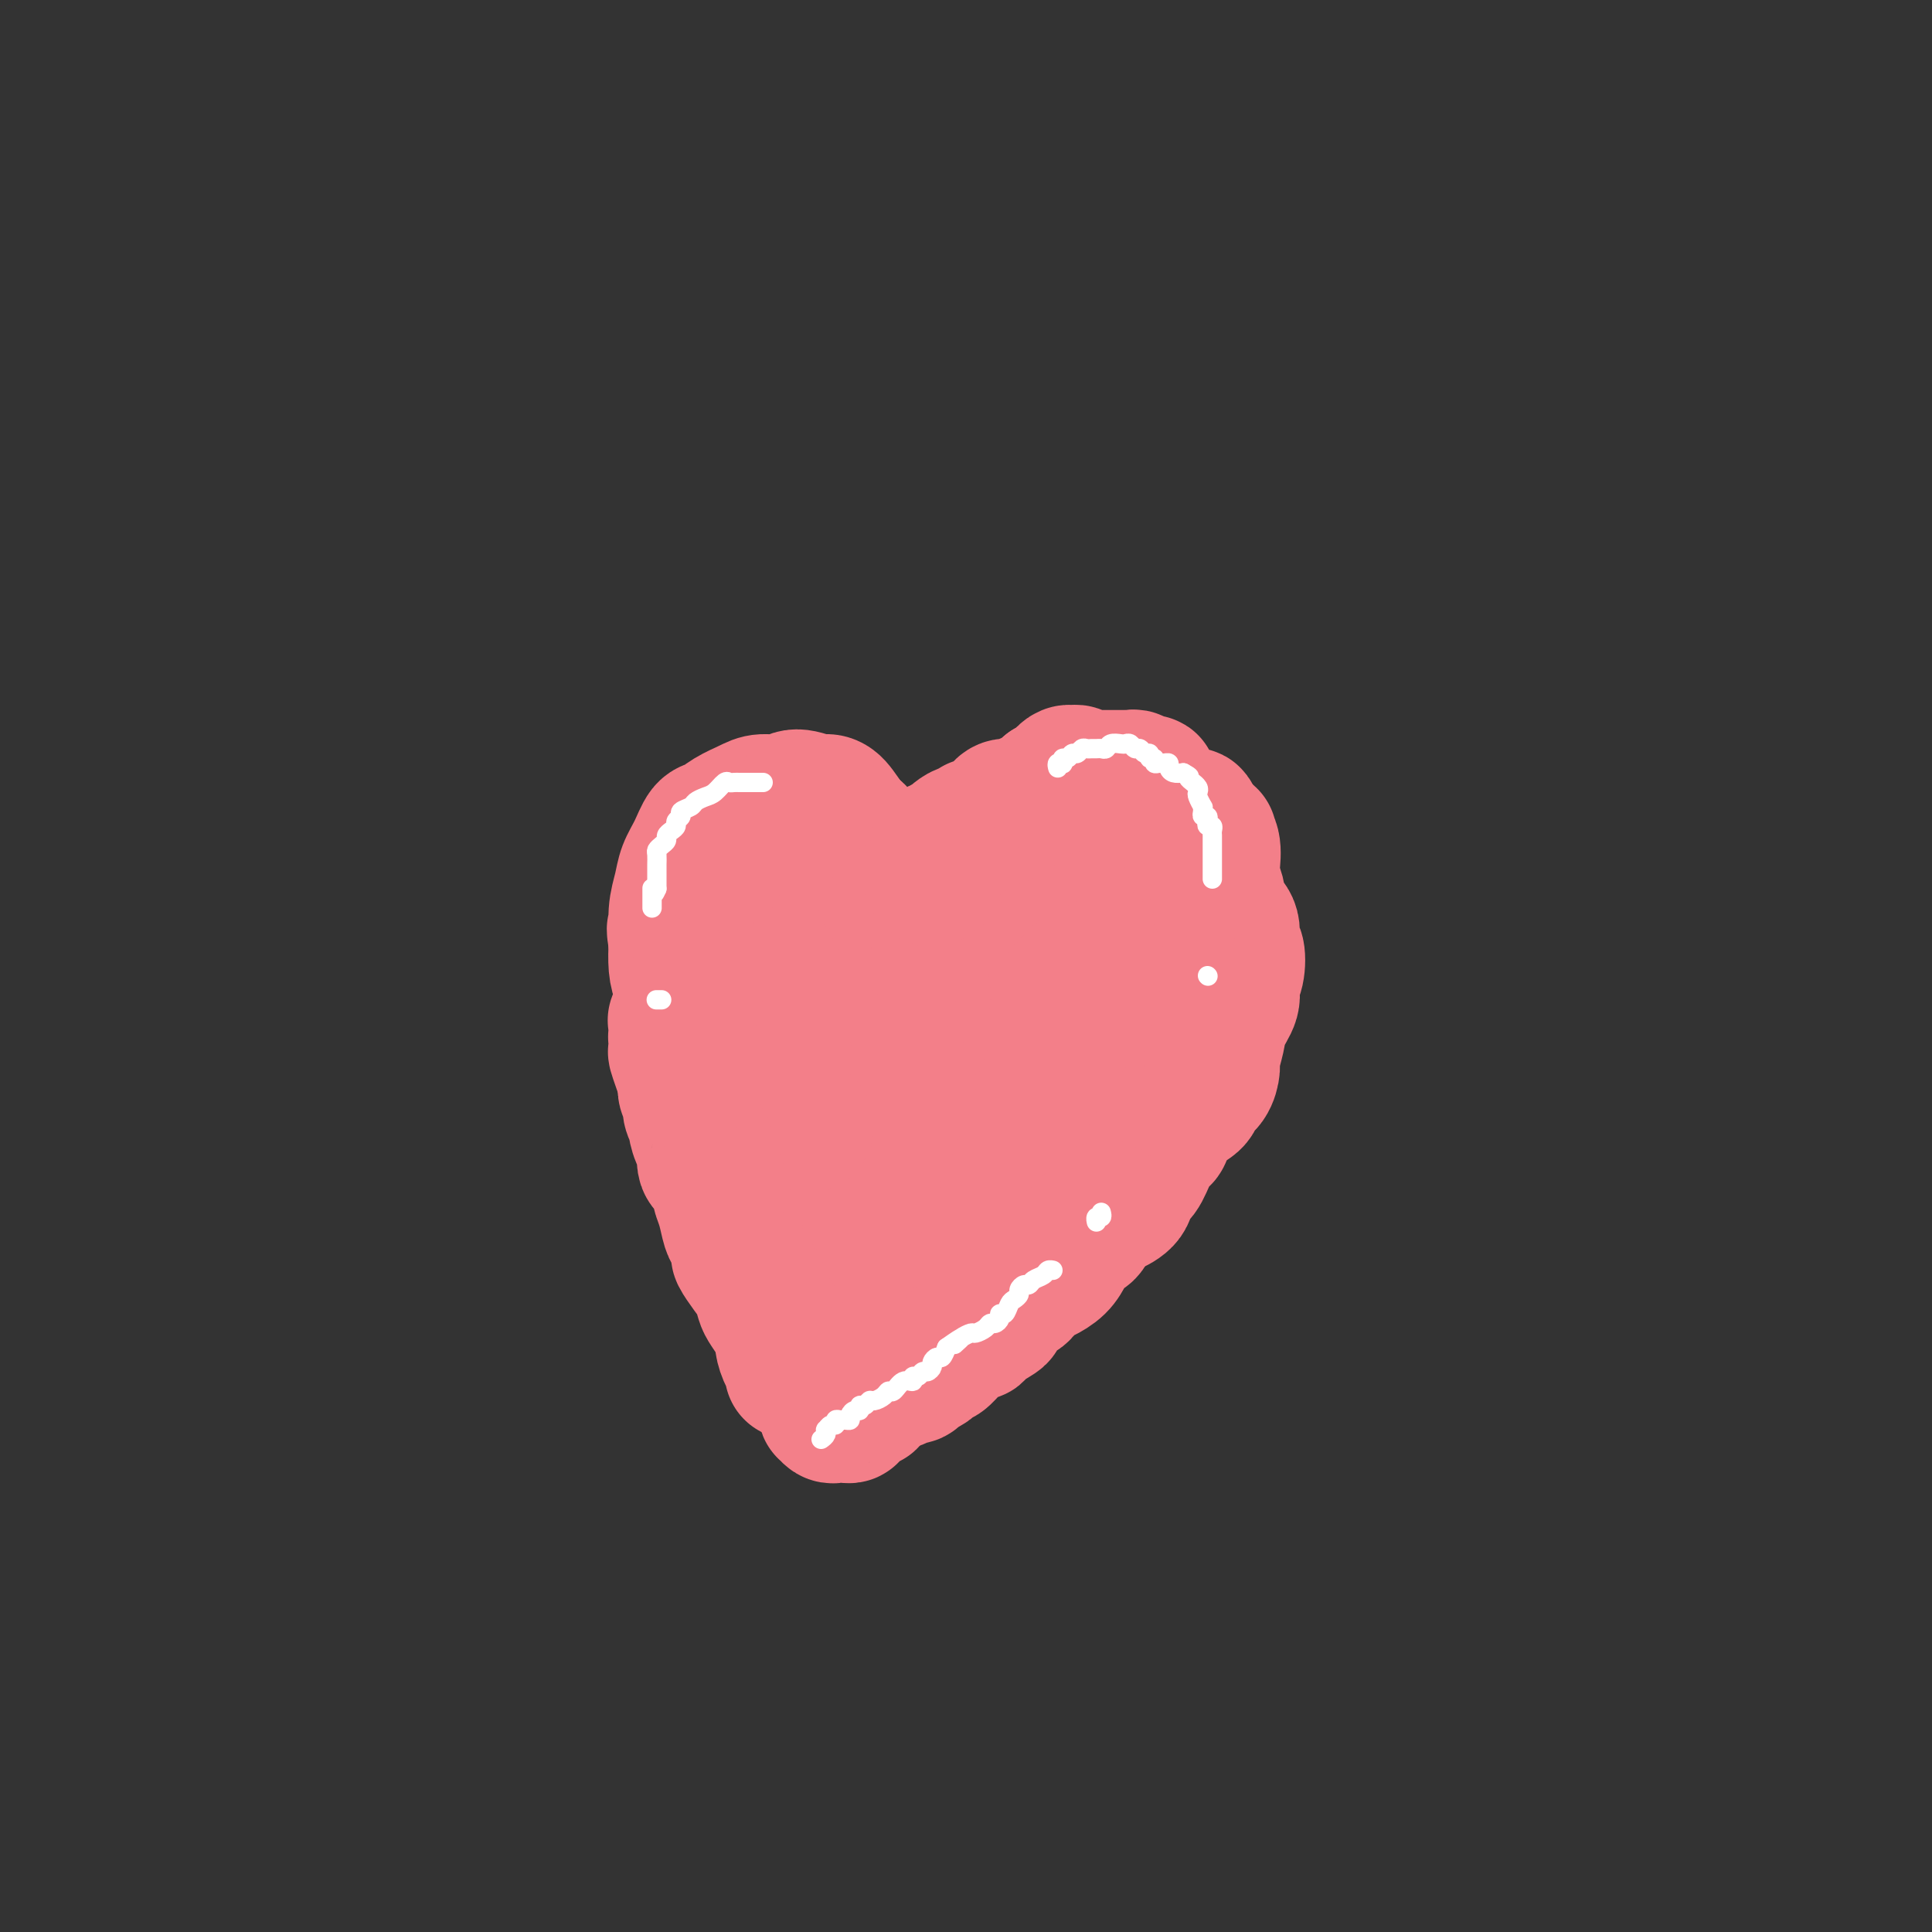 <svg viewBox='0 0 400 400' version='1.1' xmlns='http://www.w3.org/2000/svg' xmlns:xlink='http://www.w3.org/1999/xlink'><rect x="0" y="0" width="400" height="400" fill="#333333" stroke="none"/><g fill='none' stroke='#F37F89' stroke-width='28' stroke-linecap='round' stroke-linejoin='round'><path d='M221,193c-0.484,0.022 -0.968,0.043 -1,0c-0.032,-0.043 0.387,-0.151 0,0c-0.387,0.151 -1.579,0.559 -2,0c-0.421,-0.559 -0.073,-2.086 0,-3c0.073,-0.914 -0.131,-1.216 0,-2c0.131,-0.784 0.598,-2.049 1,-3c0.402,-0.951 0.738,-1.586 1,-2c0.262,-0.414 0.450,-0.606 1,-1c0.550,-0.394 1.462,-0.991 3,-1c1.538,-0.009 3.703,0.570 5,1c1.297,0.430 1.727,0.710 2,2c0.273,1.290 0.391,3.591 0,6c-0.391,2.409 -1.290,4.927 -2,6c-0.710,1.073 -1.229,0.700 -2,2c-0.771,1.300 -1.793,4.273 -3,6c-1.207,1.727 -2.598,2.207 -4,3c-1.402,0.793 -2.815,1.899 -4,2c-1.185,0.101 -2.140,-0.803 -3,-2c-0.860,-1.197 -1.623,-2.685 -2,-4c-0.377,-1.315 -0.367,-2.455 0,-4c0.367,-1.545 1.089,-3.495 2,-6c0.911,-2.505 2.009,-5.564 4,-8c1.991,-2.436 4.874,-4.247 7,-5c2.126,-0.753 3.493,-0.446 5,0c1.507,0.446 3.152,1.032 4,3c0.848,1.968 0.899,5.320 1,7c0.101,1.680 0.250,1.690 0,4c-0.250,2.310 -0.901,6.920 -2,11c-1.099,4.080 -2.645,7.630 -4,10c-1.355,2.370 -2.519,3.561 -5,5c-2.481,1.439 -6.280,3.125 -9,4c-2.720,0.875 -4.360,0.937 -6,1'/><path d='M208,225c-3.787,1.525 -3.254,0.336 -4,-1c-0.746,-1.336 -2.772,-2.820 -4,-5c-1.228,-2.180 -1.659,-5.054 -2,-8c-0.341,-2.946 -0.592,-5.962 0,-9c0.592,-3.038 2.028,-6.098 4,-9c1.972,-2.902 4.480,-5.645 7,-8c2.520,-2.355 5.053,-4.323 8,-5c2.947,-0.677 6.308,-0.064 8,0c1.692,0.064 1.713,-0.420 3,1c1.287,1.420 3.838,4.745 5,8c1.162,3.255 0.935,6.441 0,10c-0.935,3.559 -2.580,7.491 -4,11c-1.420,3.509 -2.617,6.594 -4,9c-1.383,2.406 -2.953,4.132 -5,6c-2.047,1.868 -4.572,3.879 -6,5c-1.428,1.121 -1.760,1.350 -3,1c-1.240,-0.350 -3.387,-1.281 -5,-3c-1.613,-1.719 -2.693,-4.225 -3,-7c-0.307,-2.775 0.159,-5.818 1,-10c0.841,-4.182 2.055,-9.502 3,-12c0.945,-2.498 1.619,-2.174 3,-4c1.381,-1.826 3.470,-5.802 6,-8c2.530,-2.198 5.502,-2.618 8,-3c2.498,-0.382 4.523,-0.725 6,0c1.477,0.725 2.408,2.519 3,5c0.592,2.481 0.847,5.648 0,10c-0.847,4.352 -2.796,9.890 -4,13c-1.204,3.110 -1.663,3.792 -3,6c-1.337,2.208 -3.552,5.941 -6,9c-2.448,3.059 -5.128,5.446 -7,7c-1.872,1.554 -2.936,2.277 -4,3'/><path d='M209,237c-3.464,3.644 -2.122,0.255 -2,-2c0.122,-2.255 -0.974,-3.375 -1,-7c-0.026,-3.625 1.017,-9.754 2,-13c0.983,-3.246 1.905,-3.607 3,-6c1.095,-2.393 2.362,-6.816 5,-10c2.638,-3.184 6.648,-5.129 9,-6c2.352,-0.871 3.047,-0.667 4,0c0.953,0.667 2.165,1.799 2,5c-0.165,3.201 -1.707,8.473 -2,11c-0.293,2.527 0.662,2.310 0,5c-0.662,2.690 -2.943,8.286 -5,12c-2.057,3.714 -3.890,5.547 -6,7c-2.110,1.453 -4.496,2.526 -6,4c-1.504,1.474 -2.125,3.348 -3,4c-0.875,0.652 -2.002,0.080 -3,0c-0.998,-0.080 -1.866,0.331 -2,0c-0.134,-0.331 0.467,-1.404 1,-3c0.533,-1.596 0.998,-3.716 2,-6c1.002,-2.284 2.539,-4.732 4,-7c1.461,-2.268 2.845,-4.355 4,-6c1.155,-1.645 2.082,-2.848 3,-3c0.918,-0.152 1.827,0.745 2,2c0.173,1.255 -0.392,2.866 -1,4c-0.608,1.134 -1.261,1.791 -2,3c-0.739,1.209 -1.564,2.971 -3,6c-1.436,3.029 -3.482,7.325 -5,10c-1.518,2.675 -2.506,3.731 -4,5c-1.494,1.269 -3.493,2.753 -5,4c-1.507,1.247 -2.521,2.259 -3,3c-0.479,0.741 -0.423,1.212 -1,2c-0.577,0.788 -1.789,1.894 -3,3'/><path d='M193,258c-3.098,3.208 -2.842,2.726 -3,3c-0.158,0.274 -0.730,1.302 -2,2c-1.270,0.698 -3.237,1.066 -4,2c-0.763,0.934 -0.323,2.436 -1,3c-0.677,0.564 -2.471,0.192 -3,0c-0.529,-0.192 0.208,-0.203 0,0c-0.208,0.203 -1.360,0.619 -2,1c-0.640,0.381 -0.769,0.728 -1,1c-0.231,0.272 -0.565,0.469 -1,0c-0.435,-0.469 -0.970,-1.605 -2,-2c-1.030,-0.395 -2.554,-0.049 -3,0c-0.446,0.049 0.185,-0.198 0,-1c-0.185,-0.802 -1.187,-2.157 -2,-3c-0.813,-0.843 -1.436,-1.174 -2,-2c-0.564,-0.826 -1.070,-2.148 -2,-3c-0.930,-0.852 -2.283,-1.234 -3,-2c-0.717,-0.766 -0.798,-1.914 -1,-3c-0.202,-1.086 -0.526,-2.109 -1,-3c-0.474,-0.891 -1.100,-1.650 -2,-3c-0.900,-1.350 -2.074,-3.290 -3,-5c-0.926,-1.710 -1.603,-3.190 -2,-5c-0.397,-1.810 -0.513,-3.950 -1,-5c-0.487,-1.050 -1.345,-1.011 -2,-2c-0.655,-0.989 -1.106,-3.007 -2,-5c-0.894,-1.993 -2.232,-3.961 -3,-5c-0.768,-1.039 -0.966,-1.147 -1,-2c-0.034,-0.853 0.096,-2.449 0,-4c-0.096,-1.551 -0.417,-3.055 -1,-5c-0.583,-1.945 -1.426,-4.331 -2,-6c-0.574,-1.669 -0.878,-2.620 -1,-4c-0.122,-1.380 -0.061,-3.190 0,-5'/><path d='M140,195c-0.760,-4.300 -0.159,-2.049 0,-2c0.159,0.049 -0.123,-2.103 0,-4c0.123,-1.897 0.651,-3.540 1,-5c0.349,-1.460 0.518,-2.737 1,-4c0.482,-1.263 1.277,-2.513 2,-4c0.723,-1.487 1.375,-3.212 2,-4c0.625,-0.788 1.224,-0.641 2,-1c0.776,-0.359 1.728,-1.225 3,-2c1.272,-0.775 2.862,-1.458 4,-2c1.138,-0.542 1.824,-0.944 3,-1c1.176,-0.056 2.842,0.234 4,0c1.158,-0.234 1.807,-0.993 3,-1c1.193,-0.007 2.931,0.739 4,1c1.069,0.261 1.470,0.037 2,0c0.530,-0.037 1.191,0.113 2,1c0.809,0.887 1.768,2.509 3,4c1.232,1.491 2.737,2.849 4,4c1.263,1.151 2.285,2.093 3,3c0.715,0.907 1.122,1.778 2,3c0.878,1.222 2.226,2.795 3,4c0.774,1.205 0.973,2.043 1,3c0.027,0.957 -0.118,2.032 0,3c0.118,0.968 0.501,1.827 1,3c0.499,1.173 1.115,2.658 1,4c-0.115,1.342 -0.962,2.541 -1,4c-0.038,1.459 0.733,3.177 1,4c0.267,0.823 0.030,0.751 0,2c-0.030,1.249 0.147,3.819 0,5c-0.147,1.181 -0.616,0.972 -1,2c-0.384,1.028 -0.681,3.294 -1,5c-0.319,1.706 -0.659,2.853 -1,4'/><path d='M188,224c-0.809,2.575 -1.330,3.512 -2,5c-0.670,1.488 -1.487,3.528 -2,5c-0.513,1.472 -0.721,2.377 -1,3c-0.279,0.623 -0.630,0.964 -1,2c-0.370,1.036 -0.759,2.766 -1,4c-0.241,1.234 -0.334,1.973 -1,3c-0.666,1.027 -1.904,2.343 -3,3c-1.096,0.657 -2.050,0.656 -3,1c-0.950,0.344 -1.898,1.031 -3,0c-1.102,-1.031 -2.359,-3.782 -3,-5c-0.641,-1.218 -0.666,-0.904 -1,-2c-0.334,-1.096 -0.978,-3.604 -2,-6c-1.022,-2.396 -2.422,-4.682 -3,-7c-0.578,-2.318 -0.333,-4.669 -1,-8c-0.667,-3.331 -2.245,-7.643 -3,-10c-0.755,-2.357 -0.687,-2.758 -1,-4c-0.313,-1.242 -1.006,-3.325 -1,-6c0.006,-2.675 0.712,-5.941 1,-8c0.288,-2.059 0.159,-2.912 1,-4c0.841,-1.088 2.651,-2.413 4,-3c1.349,-0.587 2.235,-0.437 3,0c0.765,0.437 1.407,1.162 2,2c0.593,0.838 1.135,1.790 2,3c0.865,1.210 2.051,2.678 3,5c0.949,2.322 1.660,5.496 2,9c0.340,3.504 0.310,7.336 0,11c-0.310,3.664 -0.898,7.159 -1,10c-0.102,2.841 0.282,5.030 0,6c-0.282,0.970 -1.230,0.723 -2,1c-0.770,0.277 -1.363,1.079 -2,1c-0.637,-0.079 -1.319,-1.040 -2,-2'/><path d='M167,233c-1.576,-0.375 -2.516,-1.313 -4,-3c-1.484,-1.687 -3.512,-4.122 -5,-7c-1.488,-2.878 -2.436,-6.199 -3,-8c-0.564,-1.801 -0.745,-2.083 -1,-4c-0.255,-1.917 -0.585,-5.469 -1,-8c-0.415,-2.531 -0.916,-4.042 -1,-6c-0.084,-1.958 0.250,-4.365 1,-6c0.750,-1.635 1.918,-2.499 3,-3c1.082,-0.501 2.079,-0.640 3,0c0.921,0.640 1.768,2.061 2,3c0.232,0.939 -0.149,1.398 0,2c0.149,0.602 0.828,1.346 1,6c0.172,4.654 -0.164,13.217 0,17c0.164,3.783 0.826,2.787 0,3c-0.826,0.213 -3.141,1.637 -4,2c-0.859,0.363 -0.261,-0.333 -1,-1c-0.739,-0.667 -2.815,-1.303 -4,-2c-1.185,-0.697 -1.479,-1.454 -2,-2c-0.521,-0.546 -1.267,-0.880 -2,-2c-0.733,-1.120 -1.451,-3.026 -2,-5c-0.549,-1.974 -0.928,-4.017 -1,-5c-0.072,-0.983 0.162,-0.906 0,-2c-0.162,-1.094 -0.720,-3.358 -1,-5c-0.280,-1.642 -0.282,-2.660 0,-4c0.282,-1.340 0.849,-3.000 1,-4c0.151,-1.000 -0.114,-1.340 0,-2c0.114,-0.660 0.608,-1.639 1,-3c0.392,-1.361 0.684,-3.103 1,-4c0.316,-0.897 0.658,-0.948 1,-1'/><path d='M149,179c0.684,-2.984 0.396,-3.444 1,-4c0.604,-0.556 2.102,-1.207 3,-2c0.898,-0.793 1.195,-1.729 2,-2c0.805,-0.271 2.116,0.124 3,0c0.884,-0.124 1.340,-0.765 2,-1c0.660,-0.235 1.524,-0.064 2,0c0.476,0.064 0.564,0.021 1,0c0.436,-0.021 1.220,-0.021 2,0c0.780,0.021 1.555,0.062 2,0c0.445,-0.062 0.561,-0.227 1,0c0.439,0.227 1.203,0.845 2,1c0.797,0.155 1.628,-0.153 2,0c0.372,0.153 0.284,0.766 1,1c0.716,0.234 2.234,0.089 3,0c0.766,-0.089 0.780,-0.122 1,0c0.220,0.122 0.646,0.400 1,1c0.354,0.600 0.635,1.524 1,2c0.365,0.476 0.815,0.505 1,1c0.185,0.495 0.106,1.456 0,2c-0.106,0.544 -0.239,0.671 0,1c0.239,0.329 0.852,0.861 1,1c0.148,0.139 -0.167,-0.117 0,0c0.167,0.117 0.815,0.605 1,1c0.185,0.395 -0.094,0.697 0,1c0.094,0.303 0.561,0.606 1,1c0.439,0.394 0.849,0.879 1,1c0.151,0.121 0.043,-0.122 0,0c-0.043,0.122 -0.022,0.610 0,1c0.022,0.390 0.044,0.682 0,1c-0.044,0.318 -0.156,0.662 0,1c0.156,0.338 0.578,0.669 1,1'/><path d='M185,188c1.172,2.190 1.101,1.165 1,1c-0.101,-0.165 -0.233,0.529 0,1c0.233,0.471 0.832,0.718 1,1c0.168,0.282 -0.096,0.597 0,1c0.096,0.403 0.551,0.893 1,1c0.449,0.107 0.894,-0.168 1,0c0.106,0.168 -0.125,0.778 0,1c0.125,0.222 0.607,0.055 1,0c0.393,-0.055 0.698,0.000 1,0c0.302,-0.000 0.601,-0.056 1,0c0.399,0.056 0.898,0.223 1,0c0.102,-0.223 -0.193,-0.837 0,-1c0.193,-0.163 0.874,0.125 1,0c0.126,-0.125 -0.302,-0.664 0,-1c0.302,-0.336 1.333,-0.470 2,-1c0.667,-0.530 0.969,-1.456 1,-2c0.031,-0.544 -0.208,-0.704 0,-1c0.208,-0.296 0.863,-0.727 1,-1c0.137,-0.273 -0.245,-0.388 0,-1c0.245,-0.612 1.116,-1.722 2,-2c0.884,-0.278 1.780,0.276 2,0c0.220,-0.276 -0.236,-1.382 0,-2c0.236,-0.618 1.164,-0.747 2,-1c0.836,-0.253 1.580,-0.631 2,-1c0.420,-0.369 0.515,-0.728 1,-1c0.485,-0.272 1.361,-0.458 2,-1c0.639,-0.542 1.040,-1.441 2,-2c0.960,-0.559 2.480,-0.780 4,-1'/><path d='M215,175c2.130,-1.491 0.957,-1.720 1,-2c0.043,-0.280 1.304,-0.611 2,-1c0.696,-0.389 0.828,-0.836 2,-1c1.172,-0.164 3.383,-0.044 4,0c0.617,0.044 -0.359,0.012 0,0c0.359,-0.012 2.055,-0.003 3,0c0.945,0.003 1.139,0.001 2,0c0.861,-0.001 2.389,-0.000 3,0c0.611,0.000 0.306,0.000 0,0'/><path d='M246,175c0.416,0.055 0.832,0.109 1,0c0.168,-0.109 0.086,-0.382 0,0c-0.086,0.382 -0.178,1.419 0,2c0.178,0.581 0.625,0.706 1,1c0.375,0.294 0.676,0.757 1,1c0.324,0.243 0.669,0.265 1,1c0.331,0.735 0.648,2.184 1,3c0.352,0.816 0.739,1.000 1,2c0.261,1.000 0.397,2.817 1,4c0.603,1.183 1.674,1.734 2,3c0.326,1.266 -0.093,3.247 0,4c0.093,0.753 0.698,0.277 1,1c0.302,0.723 0.303,2.646 0,4c-0.303,1.354 -0.908,2.138 -1,3c-0.092,0.862 0.330,1.801 0,3c-0.330,1.199 -1.411,2.657 -2,4c-0.589,1.343 -0.687,2.572 -1,4c-0.313,1.428 -0.840,3.053 -1,4c-0.160,0.947 0.049,1.214 0,2c-0.049,0.786 -0.356,2.092 -1,3c-0.644,0.908 -1.625,1.418 -2,2c-0.375,0.582 -0.145,1.235 -1,2c-0.855,0.765 -2.795,1.640 -4,3c-1.205,1.360 -1.675,3.203 -2,4c-0.325,0.797 -0.505,0.549 -1,1c-0.495,0.451 -1.306,1.603 -2,3c-0.694,1.397 -1.272,3.040 -2,4c-0.728,0.960 -1.608,1.237 -2,2c-0.392,0.763 -0.298,2.013 -1,3c-0.702,0.987 -2.201,1.711 -3,2c-0.799,0.289 -0.900,0.145 -1,0'/><path d='M229,250c-3.893,4.586 -3.125,3.053 -3,3c0.125,-0.053 -0.393,1.376 -1,2c-0.607,0.624 -1.303,0.442 -2,1c-0.697,0.558 -1.395,1.855 -2,3c-0.605,1.145 -1.116,2.137 -2,3c-0.884,0.863 -2.142,1.596 -3,2c-0.858,0.404 -1.315,0.479 -2,1c-0.685,0.521 -1.596,1.486 -2,2c-0.404,0.514 -0.301,0.575 -1,1c-0.699,0.425 -2.200,1.214 -3,2c-0.800,0.786 -0.900,1.568 -1,2c-0.100,0.432 -0.202,0.515 -1,1c-0.798,0.485 -2.293,1.371 -3,2c-0.707,0.629 -0.627,0.999 -1,1c-0.373,0.001 -1.199,-0.369 -2,0c-0.801,0.369 -1.577,1.475 -2,2c-0.423,0.525 -0.493,0.469 -1,1c-0.507,0.531 -1.449,1.647 -2,2c-0.551,0.353 -0.710,-0.059 -1,0c-0.290,0.059 -0.711,0.589 -1,1c-0.289,0.411 -0.444,0.702 -1,1c-0.556,0.298 -1.512,0.602 -2,1c-0.488,0.398 -0.509,0.891 -1,1c-0.491,0.109 -1.451,-0.167 -2,0c-0.549,0.167 -0.686,0.776 -1,1c-0.314,0.224 -0.804,0.064 -1,0c-0.196,-0.064 -0.098,-0.032 0,0'/><path d='M180,289c0.089,0.416 0.177,0.832 0,1c-0.177,0.168 -0.621,0.087 -1,0c-0.379,-0.087 -0.693,-0.181 -1,0c-0.307,0.181 -0.607,0.637 -1,1c-0.393,0.363 -0.879,0.633 -1,1c-0.121,0.367 0.122,0.832 0,1c-0.122,0.168 -0.611,0.041 -1,0c-0.389,-0.041 -0.679,0.004 -1,0c-0.321,-0.004 -0.675,-0.057 -1,0c-0.325,0.057 -0.623,0.225 -1,0c-0.377,-0.225 -0.833,-0.844 -1,-1c-0.167,-0.156 -0.045,0.150 0,0c0.045,-0.150 0.013,-0.757 0,-1c-0.013,-0.243 -0.006,-0.121 0,0'/><path d='M164,284c-0.022,-0.319 -0.044,-0.638 0,-1c0.044,-0.362 0.153,-0.767 0,-1c-0.153,-0.233 -0.570,-0.293 -1,-1c-0.430,-0.707 -0.875,-2.061 -1,-3c-0.125,-0.939 0.069,-1.462 0,-2c-0.069,-0.538 -0.402,-1.091 -1,-2c-0.598,-0.909 -1.460,-2.174 -2,-3c-0.540,-0.826 -0.757,-1.213 -1,-2c-0.243,-0.787 -0.513,-1.972 -1,-3c-0.487,-1.028 -1.191,-1.898 -2,-3c-0.809,-1.102 -1.722,-2.437 -2,-3c-0.278,-0.563 0.079,-0.354 0,-1c-0.079,-0.646 -0.594,-2.146 -1,-3c-0.406,-0.854 -0.701,-1.062 -1,-2c-0.299,-0.938 -0.600,-2.605 -1,-4c-0.400,-1.395 -0.900,-2.517 -1,-3c-0.100,-0.483 0.198,-0.326 0,-1c-0.198,-0.674 -0.893,-2.178 -1,-3c-0.107,-0.822 0.374,-0.963 0,-1c-0.374,-0.037 -1.602,0.030 -2,-1c-0.398,-1.030 0.033,-3.157 0,-4c-0.033,-0.843 -0.531,-0.400 -1,-1c-0.469,-0.600 -0.909,-2.241 -1,-3c-0.091,-0.759 0.168,-0.636 0,-1c-0.168,-0.364 -0.763,-1.213 -1,-2c-0.237,-0.787 -0.115,-1.510 0,-2c0.115,-0.490 0.223,-0.747 0,-1c-0.223,-0.253 -0.778,-0.501 -1,-1c-0.222,-0.499 -0.111,-1.250 0,-2'/><path d='M142,224c-3.626,-10.075 -1.689,-5.262 -1,-4c0.689,1.262 0.132,-1.027 0,-2c-0.132,-0.973 0.161,-0.628 0,-1c-0.161,-0.372 -0.775,-1.459 -1,-2c-0.225,-0.541 -0.062,-0.535 0,-1c0.062,-0.465 0.023,-1.402 0,-2c-0.023,-0.598 -0.032,-0.858 0,-1c0.032,-0.142 0.103,-0.168 0,0c-0.103,0.168 -0.381,0.528 0,0c0.381,-0.528 1.422,-1.946 2,-3c0.578,-1.054 0.694,-1.745 1,-2c0.306,-0.255 0.802,-0.073 1,0c0.198,0.073 0.099,0.036 0,0'/><path d='M195,178c-0.453,-0.089 -0.906,-0.178 -1,0c-0.094,0.178 0.171,0.623 0,1c-0.171,0.377 -0.778,0.687 -1,1c-0.222,0.313 -0.059,0.630 0,1c0.059,0.370 0.015,0.794 0,1c-0.015,0.206 0.000,0.193 0,0c-0.000,-0.193 -0.015,-0.566 0,-1c0.015,-0.434 0.060,-0.929 0,-1c-0.060,-0.071 -0.223,0.283 0,0c0.223,-0.283 0.834,-1.203 1,-2c0.166,-0.797 -0.111,-1.470 0,-2c0.111,-0.530 0.610,-0.917 1,-1c0.390,-0.083 0.672,0.136 1,0c0.328,-0.136 0.701,-0.629 1,-1c0.299,-0.371 0.525,-0.622 1,-1c0.475,-0.378 1.201,-0.885 2,-1c0.799,-0.115 1.671,0.161 2,0c0.329,-0.161 0.116,-0.759 0,-1c-0.116,-0.241 -0.133,-0.124 0,0c0.133,0.124 0.417,0.254 1,0c0.583,-0.254 1.465,-0.891 2,-1c0.535,-0.109 0.725,0.312 1,0c0.275,-0.312 0.636,-1.355 1,-2c0.364,-0.645 0.730,-0.890 1,-1c0.270,-0.110 0.443,-0.084 1,0c0.557,0.084 1.497,0.227 2,0c0.503,-0.227 0.568,-0.824 1,-1c0.432,-0.176 1.232,0.068 2,0c0.768,-0.068 1.505,-0.448 2,-1c0.495,-0.552 0.747,-1.276 1,-2'/><path d='M217,163c3.947,-1.962 2.315,-0.368 2,0c-0.315,0.368 0.689,-0.491 1,-1c0.311,-0.509 -0.070,-0.669 0,-1c0.070,-0.331 0.593,-0.835 1,-1c0.407,-0.165 0.700,0.008 1,0c0.300,-0.008 0.608,-0.198 1,0c0.392,0.198 0.869,0.785 1,1c0.131,0.215 -0.082,0.058 0,0c0.082,-0.058 0.459,-0.015 1,0c0.541,0.015 1.244,0.004 2,0c0.756,-0.004 1.564,-0.001 2,0c0.436,0.001 0.498,-0.001 1,0c0.502,0.001 1.443,0.004 2,0c0.557,-0.004 0.732,-0.016 1,0c0.268,0.016 0.631,0.058 1,0c0.369,-0.058 0.743,-0.218 1,0c0.257,0.218 0.396,0.813 1,1c0.604,0.187 1.672,-0.033 2,0c0.328,0.033 -0.085,0.319 0,1c0.085,0.681 0.667,1.756 1,2c0.333,0.244 0.418,-0.342 1,0c0.582,0.342 1.662,1.612 2,2c0.338,0.388 -0.064,-0.106 0,0c0.064,0.106 0.596,0.811 1,1c0.404,0.189 0.682,-0.138 1,0c0.318,0.138 0.677,0.740 1,1c0.323,0.260 0.612,0.177 1,0c0.388,-0.177 0.877,-0.450 1,0c0.123,0.450 -0.121,1.621 0,2c0.121,0.379 0.606,-0.035 1,0c0.394,0.035 0.697,0.517 1,1'/><path d='M249,172c2.332,1.869 1.161,1.040 1,1c-0.161,-0.040 0.689,0.707 1,2c0.311,1.293 0.083,3.130 0,4c-0.083,0.870 -0.022,0.773 0,1c0.022,0.227 0.006,0.779 0,1c-0.006,0.221 -0.003,0.110 0,0'/></g>
<g fill='none' stroke='#F37F89' stroke-width='4' stroke-linecap='round' stroke-linejoin='round'><path d='M160,160c-0.558,-0.083 -1.115,-0.166 -1,0c0.115,0.166 0.903,0.579 1,1c0.097,0.421 -0.498,0.848 -1,1c-0.502,0.152 -0.912,0.030 -1,0c-0.088,-0.030 0.144,0.034 0,0c-0.144,-0.034 -0.665,-0.164 -1,0c-0.335,0.164 -0.485,0.621 -1,1c-0.515,0.379 -1.395,0.678 -2,1c-0.605,0.322 -0.936,0.667 -1,1c-0.064,0.333 0.138,0.653 0,1c-0.138,0.347 -0.617,0.720 -1,1c-0.383,0.280 -0.671,0.466 -1,1c-0.329,0.534 -0.700,1.415 -1,2c-0.300,0.585 -0.529,0.874 -1,1c-0.471,0.126 -1.183,0.089 -2,0c-0.817,-0.089 -1.738,-0.231 -2,0c-0.262,0.231 0.136,0.836 0,1c-0.136,0.164 -0.807,-0.114 -1,0c-0.193,0.114 0.091,0.619 0,1c-0.091,0.381 -0.558,0.639 -1,1c-0.442,0.361 -0.861,0.826 -1,1c-0.139,0.174 0.001,0.058 0,0c-0.001,-0.058 -0.142,-0.057 0,0c0.142,0.057 0.567,0.169 1,0c0.433,-0.169 0.876,-0.619 1,-1c0.124,-0.381 -0.069,-0.693 0,-1c0.069,-0.307 0.400,-0.608 1,-1c0.600,-0.392 1.469,-0.875 2,-1c0.531,-0.125 0.723,0.107 1,0c0.277,-0.107 0.638,-0.554 1,-1'/><path d='M149,170c1.714,-1.105 2.497,-1.367 3,-2c0.503,-0.633 0.724,-1.638 1,-2c0.276,-0.362 0.607,-0.082 1,0c0.393,0.082 0.848,-0.033 1,0c0.152,0.033 -0.001,0.213 0,0c0.001,-0.213 0.155,-0.818 0,-1c-0.155,-0.182 -0.619,0.060 -1,0c-0.381,-0.060 -0.680,-0.420 -1,0c-0.320,0.420 -0.662,1.621 -1,2c-0.338,0.379 -0.670,-0.065 -1,0c-0.330,0.065 -0.656,0.638 -1,1c-0.344,0.362 -0.705,0.514 -1,1c-0.295,0.486 -0.524,1.307 -1,2c-0.476,0.693 -1.200,1.258 -2,2c-0.800,0.742 -1.677,1.661 -2,2c-0.323,0.339 -0.092,0.097 0,0c0.092,-0.097 0.046,-0.048 0,0'/><path d='M157,158c-0.536,0.030 -1.071,0.060 -1,0c0.071,-0.060 0.750,-0.208 1,0c0.250,0.208 0.071,0.774 0,1c-0.071,0.226 -0.036,0.113 0,0'/><path d='M151,161c-0.305,0.452 -0.609,0.903 -1,1c-0.391,0.097 -0.867,-0.162 -1,0c-0.133,0.162 0.078,0.743 0,1c-0.078,0.257 -0.444,0.190 -1,1c-0.556,0.810 -1.302,2.496 -2,3c-0.698,0.504 -1.349,-0.173 -2,0c-0.651,0.173 -1.302,1.197 -2,2c-0.698,0.803 -1.444,1.383 -2,2c-0.556,0.617 -0.923,1.269 -1,2c-0.077,0.731 0.137,1.541 0,2c-0.137,0.459 -0.625,0.568 -1,1c-0.375,0.432 -0.636,1.188 -1,2c-0.364,0.812 -0.829,1.682 -1,2c-0.171,0.318 -0.046,0.084 0,0c0.046,-0.084 0.014,-0.020 0,0c-0.014,0.020 -0.011,-0.006 0,0c0.011,0.006 0.031,0.043 0,0c-0.031,-0.043 -0.112,-0.166 0,-1c0.112,-0.834 0.418,-2.377 1,-3c0.582,-0.623 1.440,-0.324 2,-1c0.560,-0.676 0.821,-2.328 1,-3c0.179,-0.672 0.274,-0.365 1,-1c0.726,-0.635 2.082,-2.212 3,-3c0.918,-0.788 1.399,-0.785 2,-1c0.601,-0.215 1.324,-0.646 2,-1c0.676,-0.354 1.305,-0.631 2,-1c0.695,-0.369 1.456,-0.830 2,-1c0.544,-0.170 0.870,-0.049 1,0c0.130,0.049 0.065,0.024 0,0'/></g>
<g fill='none' stroke='#FFFFFF' stroke-width='4' stroke-linecap='round' stroke-linejoin='round'><path d='M158,162c-0.334,-0.000 -0.668,-0.000 -1,0c-0.332,0.000 -0.663,0.000 -1,0c-0.337,-0.000 -0.682,-0.000 -1,0c-0.318,0.000 -0.610,0.001 -1,0c-0.390,-0.001 -0.877,-0.002 -1,0c-0.123,0.002 0.119,0.007 0,0c-0.119,-0.007 -0.598,-0.027 -1,0c-0.402,0.027 -0.728,0.101 -1,0c-0.272,-0.101 -0.491,-0.378 -1,0c-0.509,0.378 -1.307,1.411 -2,2c-0.693,0.589 -1.281,0.735 -2,1c-0.719,0.265 -1.570,0.648 -2,1c-0.430,0.352 -0.440,0.672 -1,1c-0.560,0.328 -1.669,0.665 -2,1c-0.331,0.335 0.118,0.667 0,1c-0.118,0.333 -0.801,0.667 -1,1c-0.199,0.333 0.088,0.667 0,1c-0.088,0.333 -0.549,0.667 -1,1c-0.451,0.333 -0.891,0.666 -1,1c-0.109,0.334 0.114,0.671 0,1c-0.114,0.329 -0.567,0.651 -1,1c-0.433,0.349 -0.848,0.723 -1,1c-0.152,0.277 -0.041,0.455 0,1c0.041,0.545 0.011,1.455 0,2c-0.011,0.545 -0.003,0.724 0,1c0.003,0.276 0.001,0.649 0,1c-0.001,0.351 -0.000,0.682 0,1c0.000,0.318 0.000,0.624 0,1c-0.000,0.376 -0.000,0.822 0,1c0.000,0.178 0.000,0.089 0,0'/><path d='M136,184c-1.000,2.428 -1.000,0.497 -1,0c0.000,-0.497 0.000,0.442 0,1c0.000,0.558 0.000,0.737 0,1c-0.000,0.263 0.000,0.609 0,1c0.000,0.391 0.000,0.826 0,1c0.000,0.174 0.000,0.087 0,0'/><path d='M136,207c0.533,0.000 1.067,0.000 1,0c-0.067,0.000 -0.733,0.000 -1,0c-0.267,0.000 -0.133,0.000 0,0'/><path d='M170,298c0.417,-0.301 0.834,-0.601 1,-1c0.166,-0.399 0.082,-0.895 0,-1c-0.082,-0.105 -0.163,0.182 0,0c0.163,-0.182 0.568,-0.834 1,-1c0.432,-0.166 0.890,0.152 1,0c0.110,-0.152 -0.129,-0.776 0,-1c0.129,-0.224 0.626,-0.050 1,0c0.374,0.050 0.626,-0.024 1,0c0.374,0.024 0.870,0.146 1,0c0.130,-0.146 -0.106,-0.560 0,-1c0.106,-0.440 0.553,-0.907 1,-1c0.447,-0.093 0.892,0.186 1,0c0.108,-0.186 -0.122,-0.837 0,-1c0.122,-0.163 0.596,0.162 1,0c0.404,-0.162 0.737,-0.812 1,-1c0.263,-0.188 0.454,0.085 1,0c0.546,-0.085 1.446,-0.530 2,-1c0.554,-0.470 0.760,-0.967 1,-1c0.240,-0.033 0.512,0.399 1,0c0.488,-0.399 1.192,-1.627 2,-2c0.808,-0.373 1.722,0.111 2,0c0.278,-0.111 -0.079,-0.817 0,-1c0.079,-0.183 0.595,0.159 1,0c0.405,-0.159 0.700,-0.817 1,-1c0.300,-0.183 0.605,0.110 1,0c0.395,-0.110 0.879,-0.623 1,-1c0.121,-0.377 -0.122,-0.616 0,-1c0.122,-0.384 0.610,-0.911 1,-1c0.390,-0.089 0.683,0.260 1,0c0.317,-0.260 0.659,-1.130 1,-2'/><path d='M196,279c4.483,-3.177 2.692,-1.621 2,-1c-0.692,0.621 -0.284,0.307 0,0c0.284,-0.307 0.443,-0.608 1,-1c0.557,-0.392 1.511,-0.875 2,-1c0.489,-0.125 0.513,0.107 1,0c0.487,-0.107 1.436,-0.555 2,-1c0.564,-0.445 0.743,-0.888 1,-1c0.257,-0.112 0.594,0.107 1,0c0.406,-0.107 0.882,-0.539 1,-1c0.118,-0.461 -0.122,-0.950 0,-1c0.122,-0.050 0.606,0.338 1,0c0.394,-0.338 0.697,-1.401 1,-2c0.303,-0.599 0.606,-0.734 1,-1c0.394,-0.266 0.878,-0.663 1,-1c0.122,-0.337 -0.118,-0.615 0,-1c0.118,-0.385 0.595,-0.877 1,-1c0.405,-0.123 0.739,0.125 1,0c0.261,-0.125 0.448,-0.622 1,-1c0.552,-0.378 1.467,-0.637 2,-1c0.533,-0.363 0.682,-0.828 1,-1c0.318,-0.172 0.805,-0.049 1,0c0.195,0.049 0.097,0.025 0,0'/><path d='M228,251c0.113,0.452 0.226,0.905 0,1c-0.226,0.095 -0.792,-0.167 -1,0c-0.208,0.167 -0.060,0.762 0,1c0.060,0.238 0.030,0.119 0,0'/><path d='M219,159c-0.112,-0.414 -0.223,-0.828 0,-1c0.223,-0.172 0.781,-0.103 1,0c0.219,0.103 0.100,0.239 0,0c-0.100,-0.239 -0.182,-0.852 0,-1c0.182,-0.148 0.626,0.171 1,0c0.374,-0.171 0.678,-0.830 1,-1c0.322,-0.170 0.664,0.151 1,0c0.336,-0.151 0.667,-0.773 1,-1c0.333,-0.227 0.667,-0.060 1,0c0.333,0.060 0.666,0.012 1,0c0.334,-0.012 0.671,0.011 1,0c0.329,-0.011 0.651,-0.055 1,0c0.349,0.055 0.723,0.210 1,0c0.277,-0.210 0.455,-0.784 1,-1c0.545,-0.216 1.455,-0.073 2,0c0.545,0.073 0.723,0.076 1,0c0.277,-0.076 0.653,-0.232 1,0c0.347,0.232 0.666,0.851 1,1c0.334,0.149 0.682,-0.171 1,0c0.318,0.171 0.606,0.834 1,1c0.394,0.166 0.893,-0.166 1,0c0.107,0.166 -0.179,0.829 0,1c0.179,0.171 0.822,-0.151 1,0c0.178,0.151 -0.111,0.775 0,1c0.111,0.225 0.620,0.050 1,0c0.380,-0.050 0.629,0.025 1,0c0.371,-0.025 0.862,-0.151 1,0c0.138,0.151 -0.078,0.579 0,1c0.078,0.421 0.451,0.835 1,1c0.549,0.165 1.275,0.083 2,0'/><path d='M245,160c2.018,1.091 1.063,0.817 1,1c-0.063,0.183 0.767,0.821 1,1c0.233,0.179 -0.130,-0.102 0,0c0.130,0.102 0.753,0.587 1,1c0.247,0.413 0.119,0.754 0,1c-0.119,0.246 -0.229,0.395 0,1c0.229,0.605 0.797,1.664 1,2c0.203,0.336 0.041,-0.051 0,0c-0.041,0.051 0.041,0.539 0,1c-0.041,0.461 -0.203,0.893 0,1c0.203,0.107 0.772,-0.112 1,0c0.228,0.112 0.114,0.555 0,1c-0.114,0.445 -0.227,0.893 0,1c0.227,0.107 0.793,-0.125 1,0c0.207,0.125 0.056,0.607 0,1c-0.056,0.393 -0.015,0.697 0,1c0.015,0.303 0.004,0.606 0,1c-0.004,0.394 -0.001,0.879 0,1c0.001,0.121 0.000,-0.122 0,0c-0.000,0.122 -0.000,0.610 0,1c0.000,0.390 0.000,0.682 0,1c-0.000,0.318 -0.000,0.663 0,1c0.000,0.337 0.000,0.665 0,1c-0.000,0.335 -0.000,0.677 0,1c0.000,0.323 0.000,0.625 0,1c-0.000,0.375 -0.000,0.821 0,1c0.000,0.179 0.000,0.089 0,0'/><path d='M250,202c0.000,0.000 0.100,0.100 0.1,0.1'/></g>
</svg>